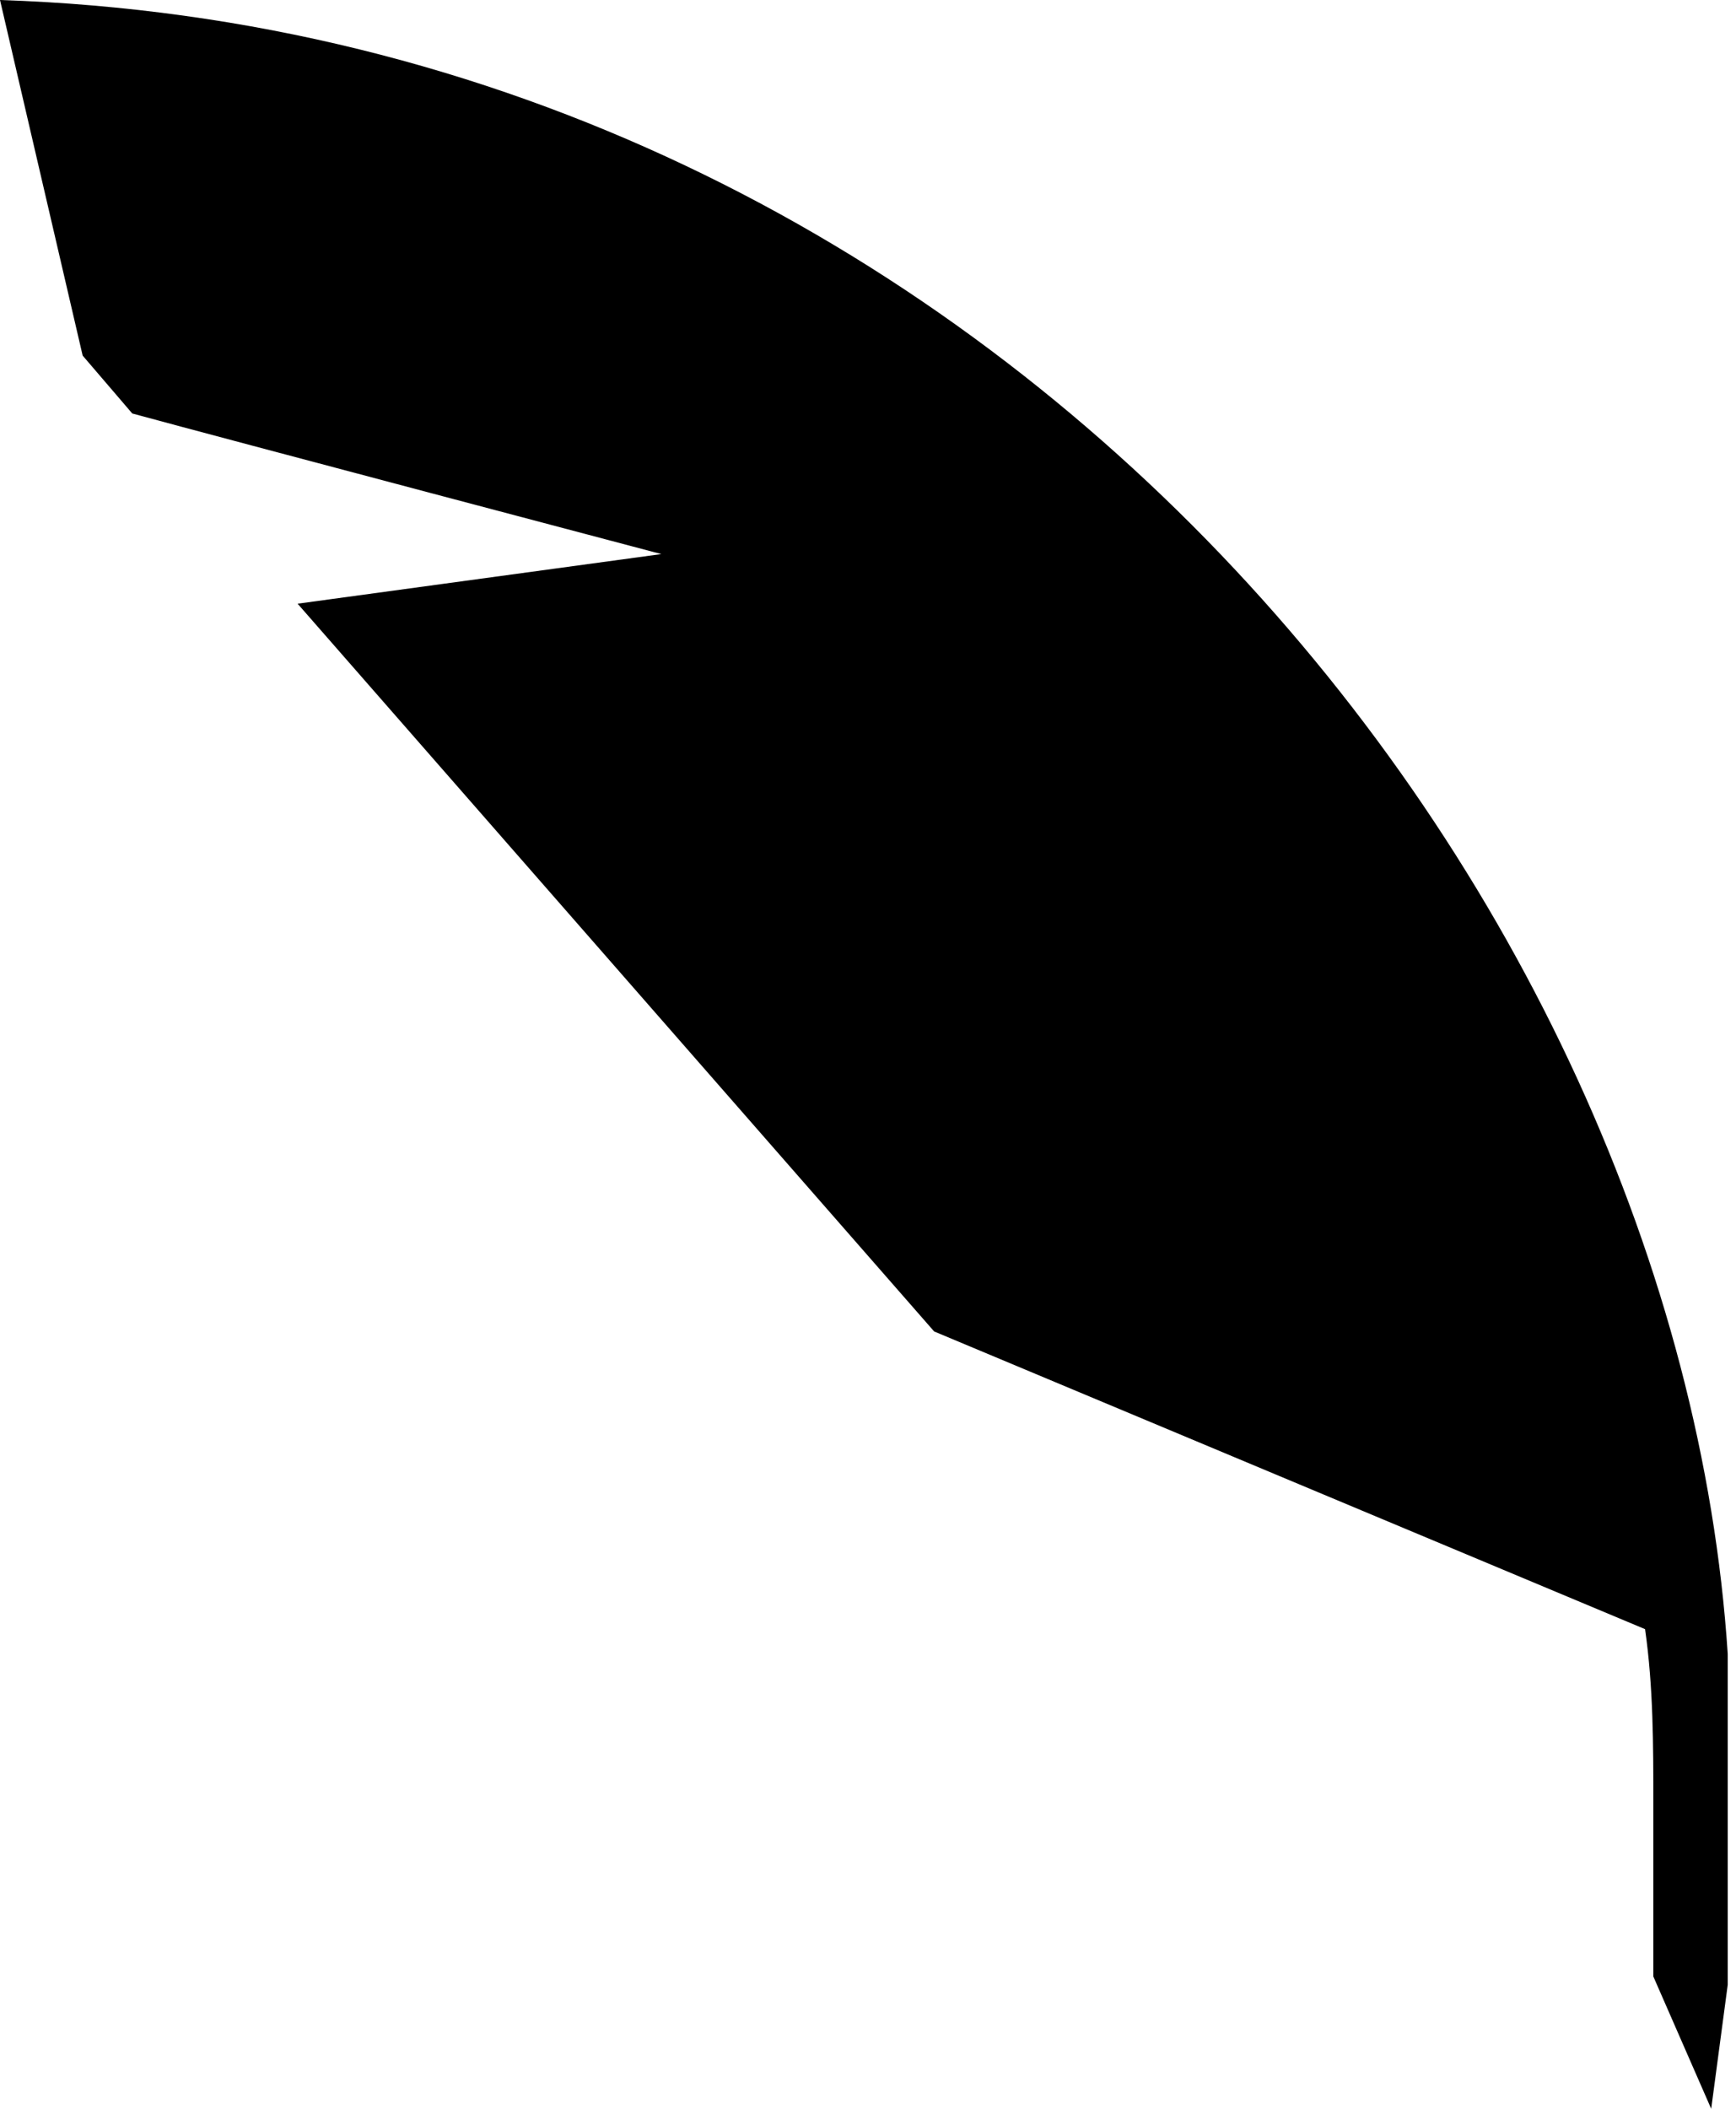 <?xml version="1.0" encoding="UTF-8"?>
<svg id="Layer_1" xmlns="http://www.w3.org/2000/svg" version="1.1" viewBox="0 0 21 25.5">
  <!-- Generator: Adobe Illustrator 29.5.1, SVG Export Plug-In . SVG Version: 2.1.0 Build 141)  -->
  <path d="M20.9,20v4l-.2,1.5-.7-1.6v-2.1c0-.7,0-1.4-.1-2.1l-8.6-3.6L3.6,7.3l4.4-.6s-5.3-1.4-6.4-1.7l-.6-.7L0,0c12.1.4,20.3,10.8,20.9,20h0Z"/>
</svg>